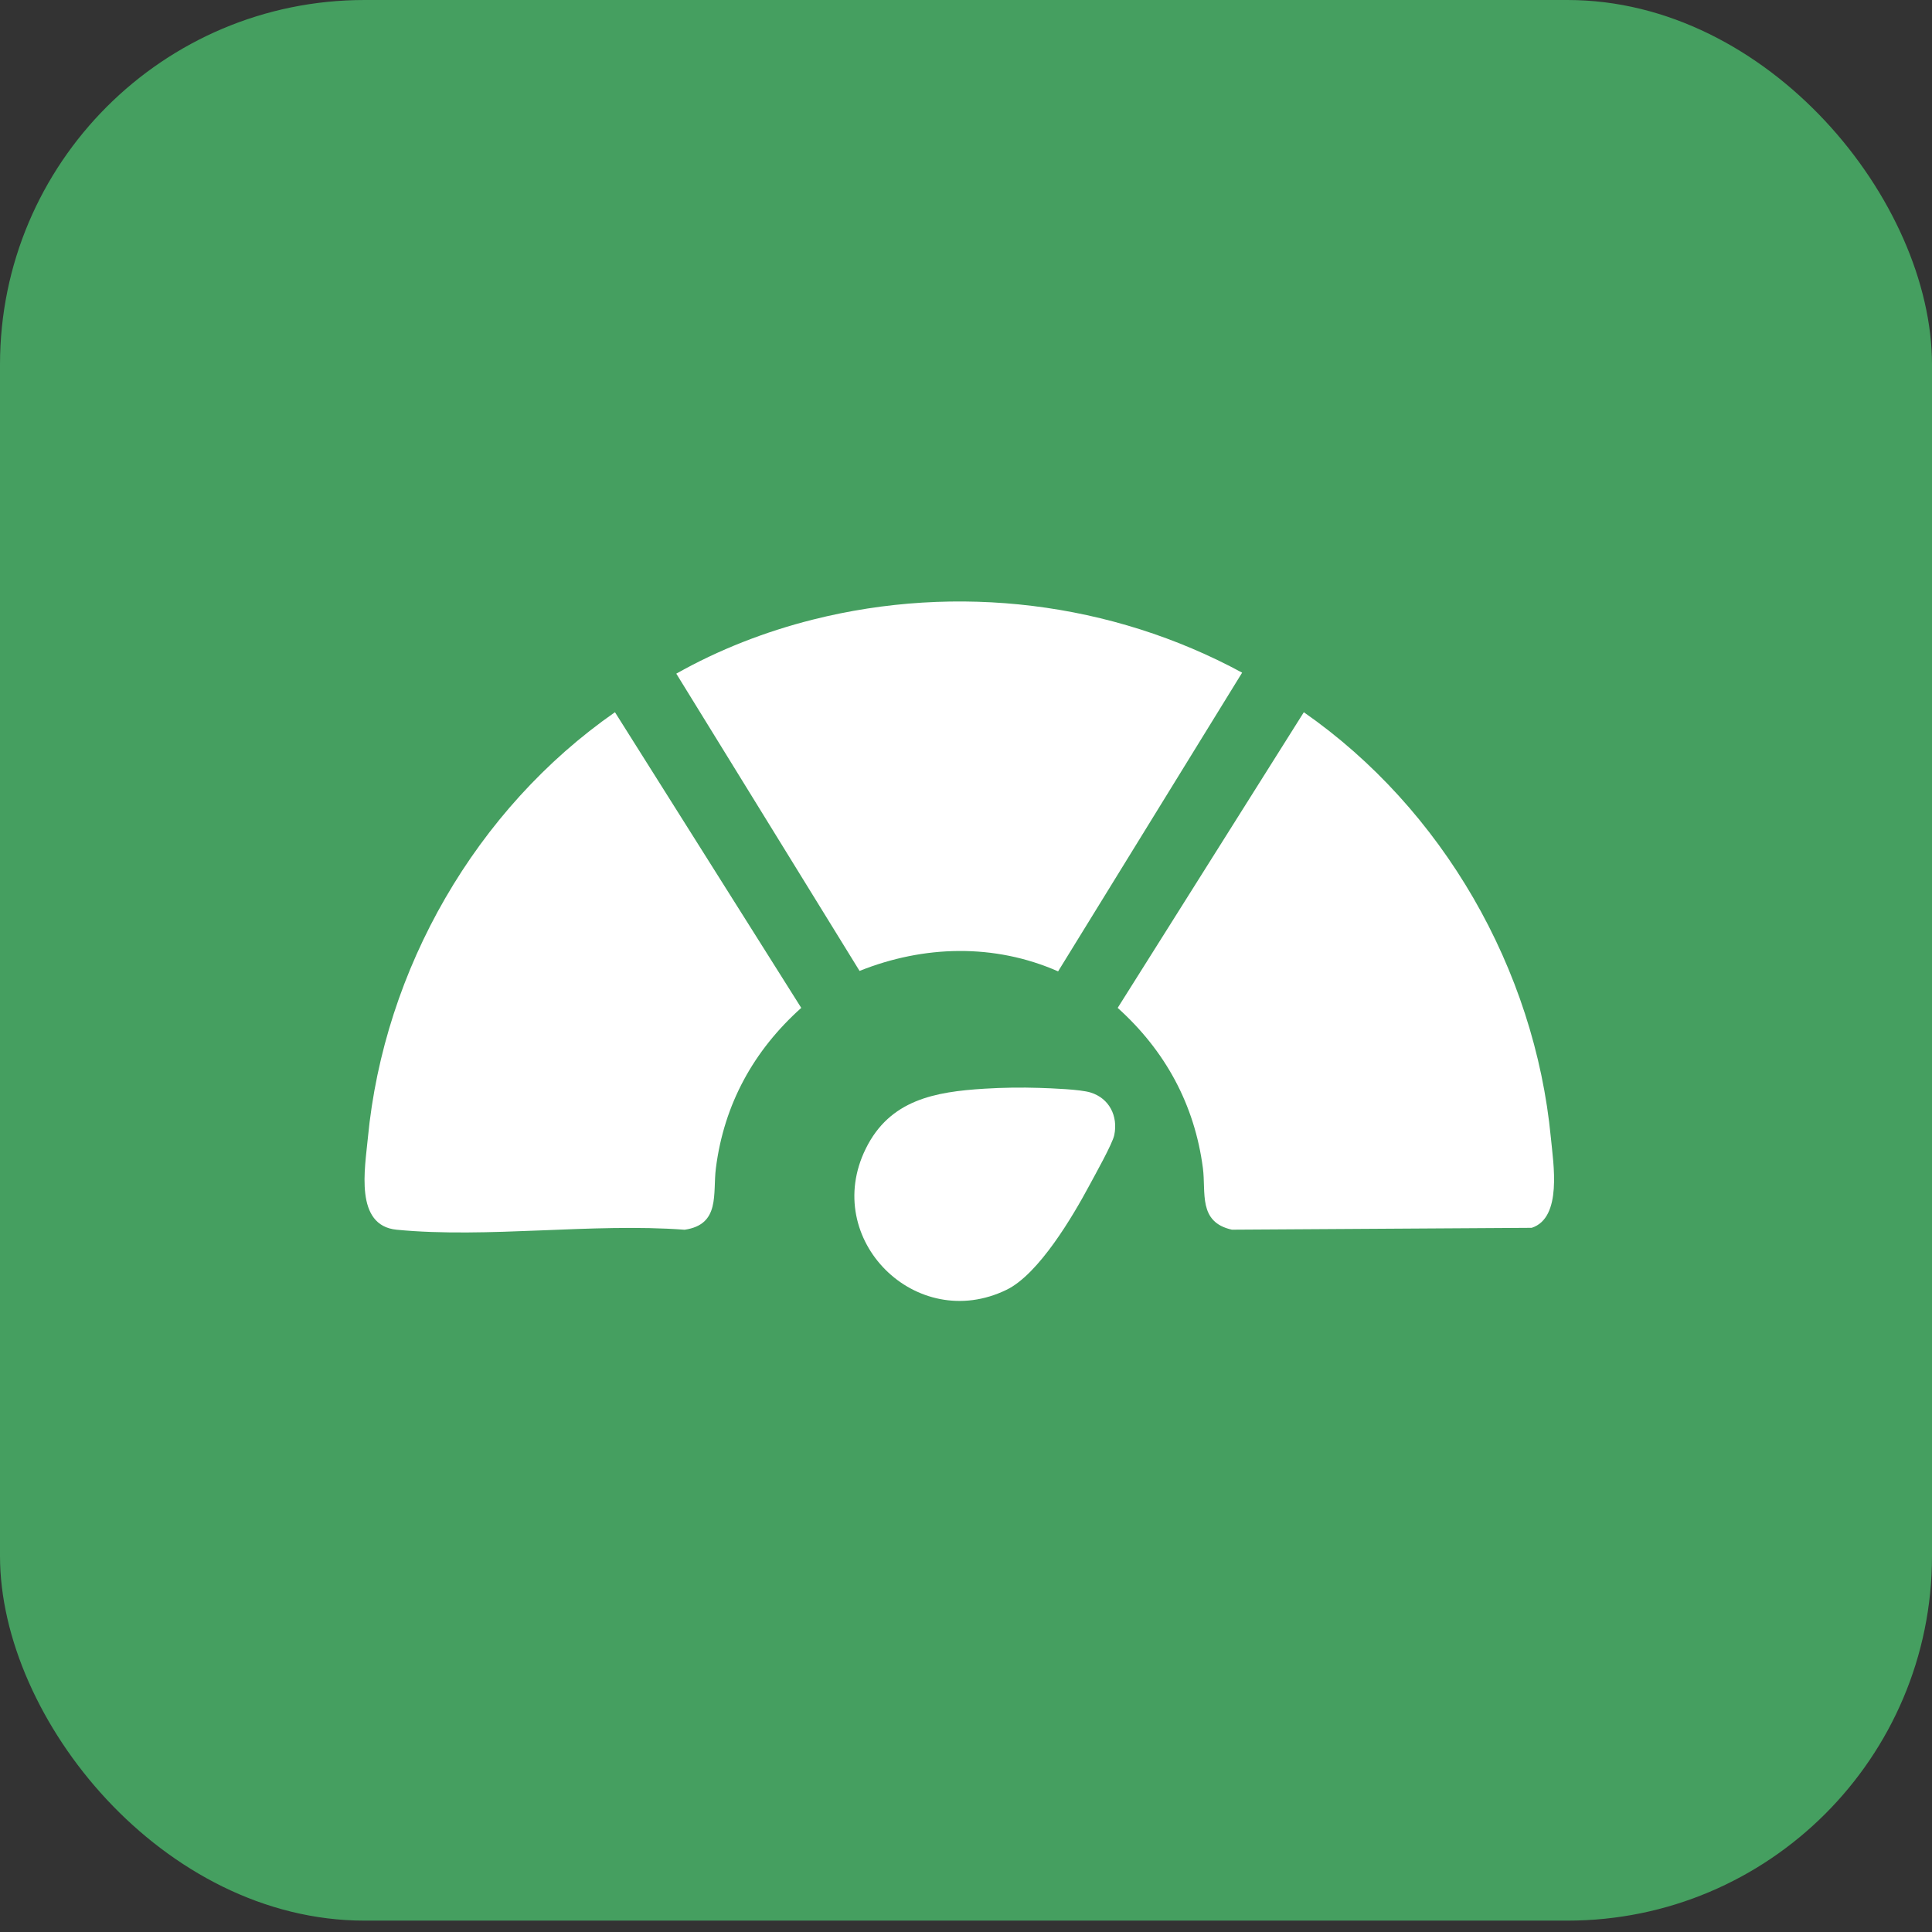 <svg width="106" height="106" viewBox="0 0 106 106" fill="none" xmlns="http://www.w3.org/2000/svg">
<rect x="0" y="0" width="106" height="106" fill="#333333" stroke="none"/>
<rect width="106" height="105.376" rx="20" fill="#459F60"/>
<path d="M71.535 39.077C79.146 44.377 84.204 53.163 85.09 62.432C85.223 63.831 85.73 66.812 84.038 67.365L67.588 67.467C65.723 67.052 66.174 65.434 65.998 64.089C65.539 60.588 63.924 57.64 61.322 55.298L71.535 39.077Z" fill="white"/>
<path d="M33.741 39.077L43.961 55.298C41.349 57.637 39.726 60.58 39.278 64.089C39.099 65.475 39.538 67.185 37.563 67.47C32.5 67.09 26.752 67.951 21.768 67.47C19.436 67.246 20.025 64.106 20.183 62.432C21.07 53.16 26.122 44.38 33.738 39.077H33.741Z" fill="white"/>
<path d="M68.151 36.904L58.053 53.295C54.554 51.754 50.679 51.861 47.16 53.27L37.105 36.96C39.434 35.645 41.99 34.651 44.594 33.996C52.511 32.001 60.983 33.018 68.151 36.906V36.904Z" fill="white"/>
<path d="M54.01 59.732C55.004 59.67 56.036 59.655 57.032 59.688C57.708 59.711 59.275 59.767 59.835 59.941C60.862 60.259 61.351 61.235 61.135 62.277C61.035 62.759 60.082 64.451 59.787 65.004C58.859 66.736 56.997 69.901 55.231 70.762C50.262 73.185 45.049 67.997 47.5 63.024C48.82 60.343 51.284 59.9 54.013 59.732H54.01Z" fill="white"/>
</svg>
